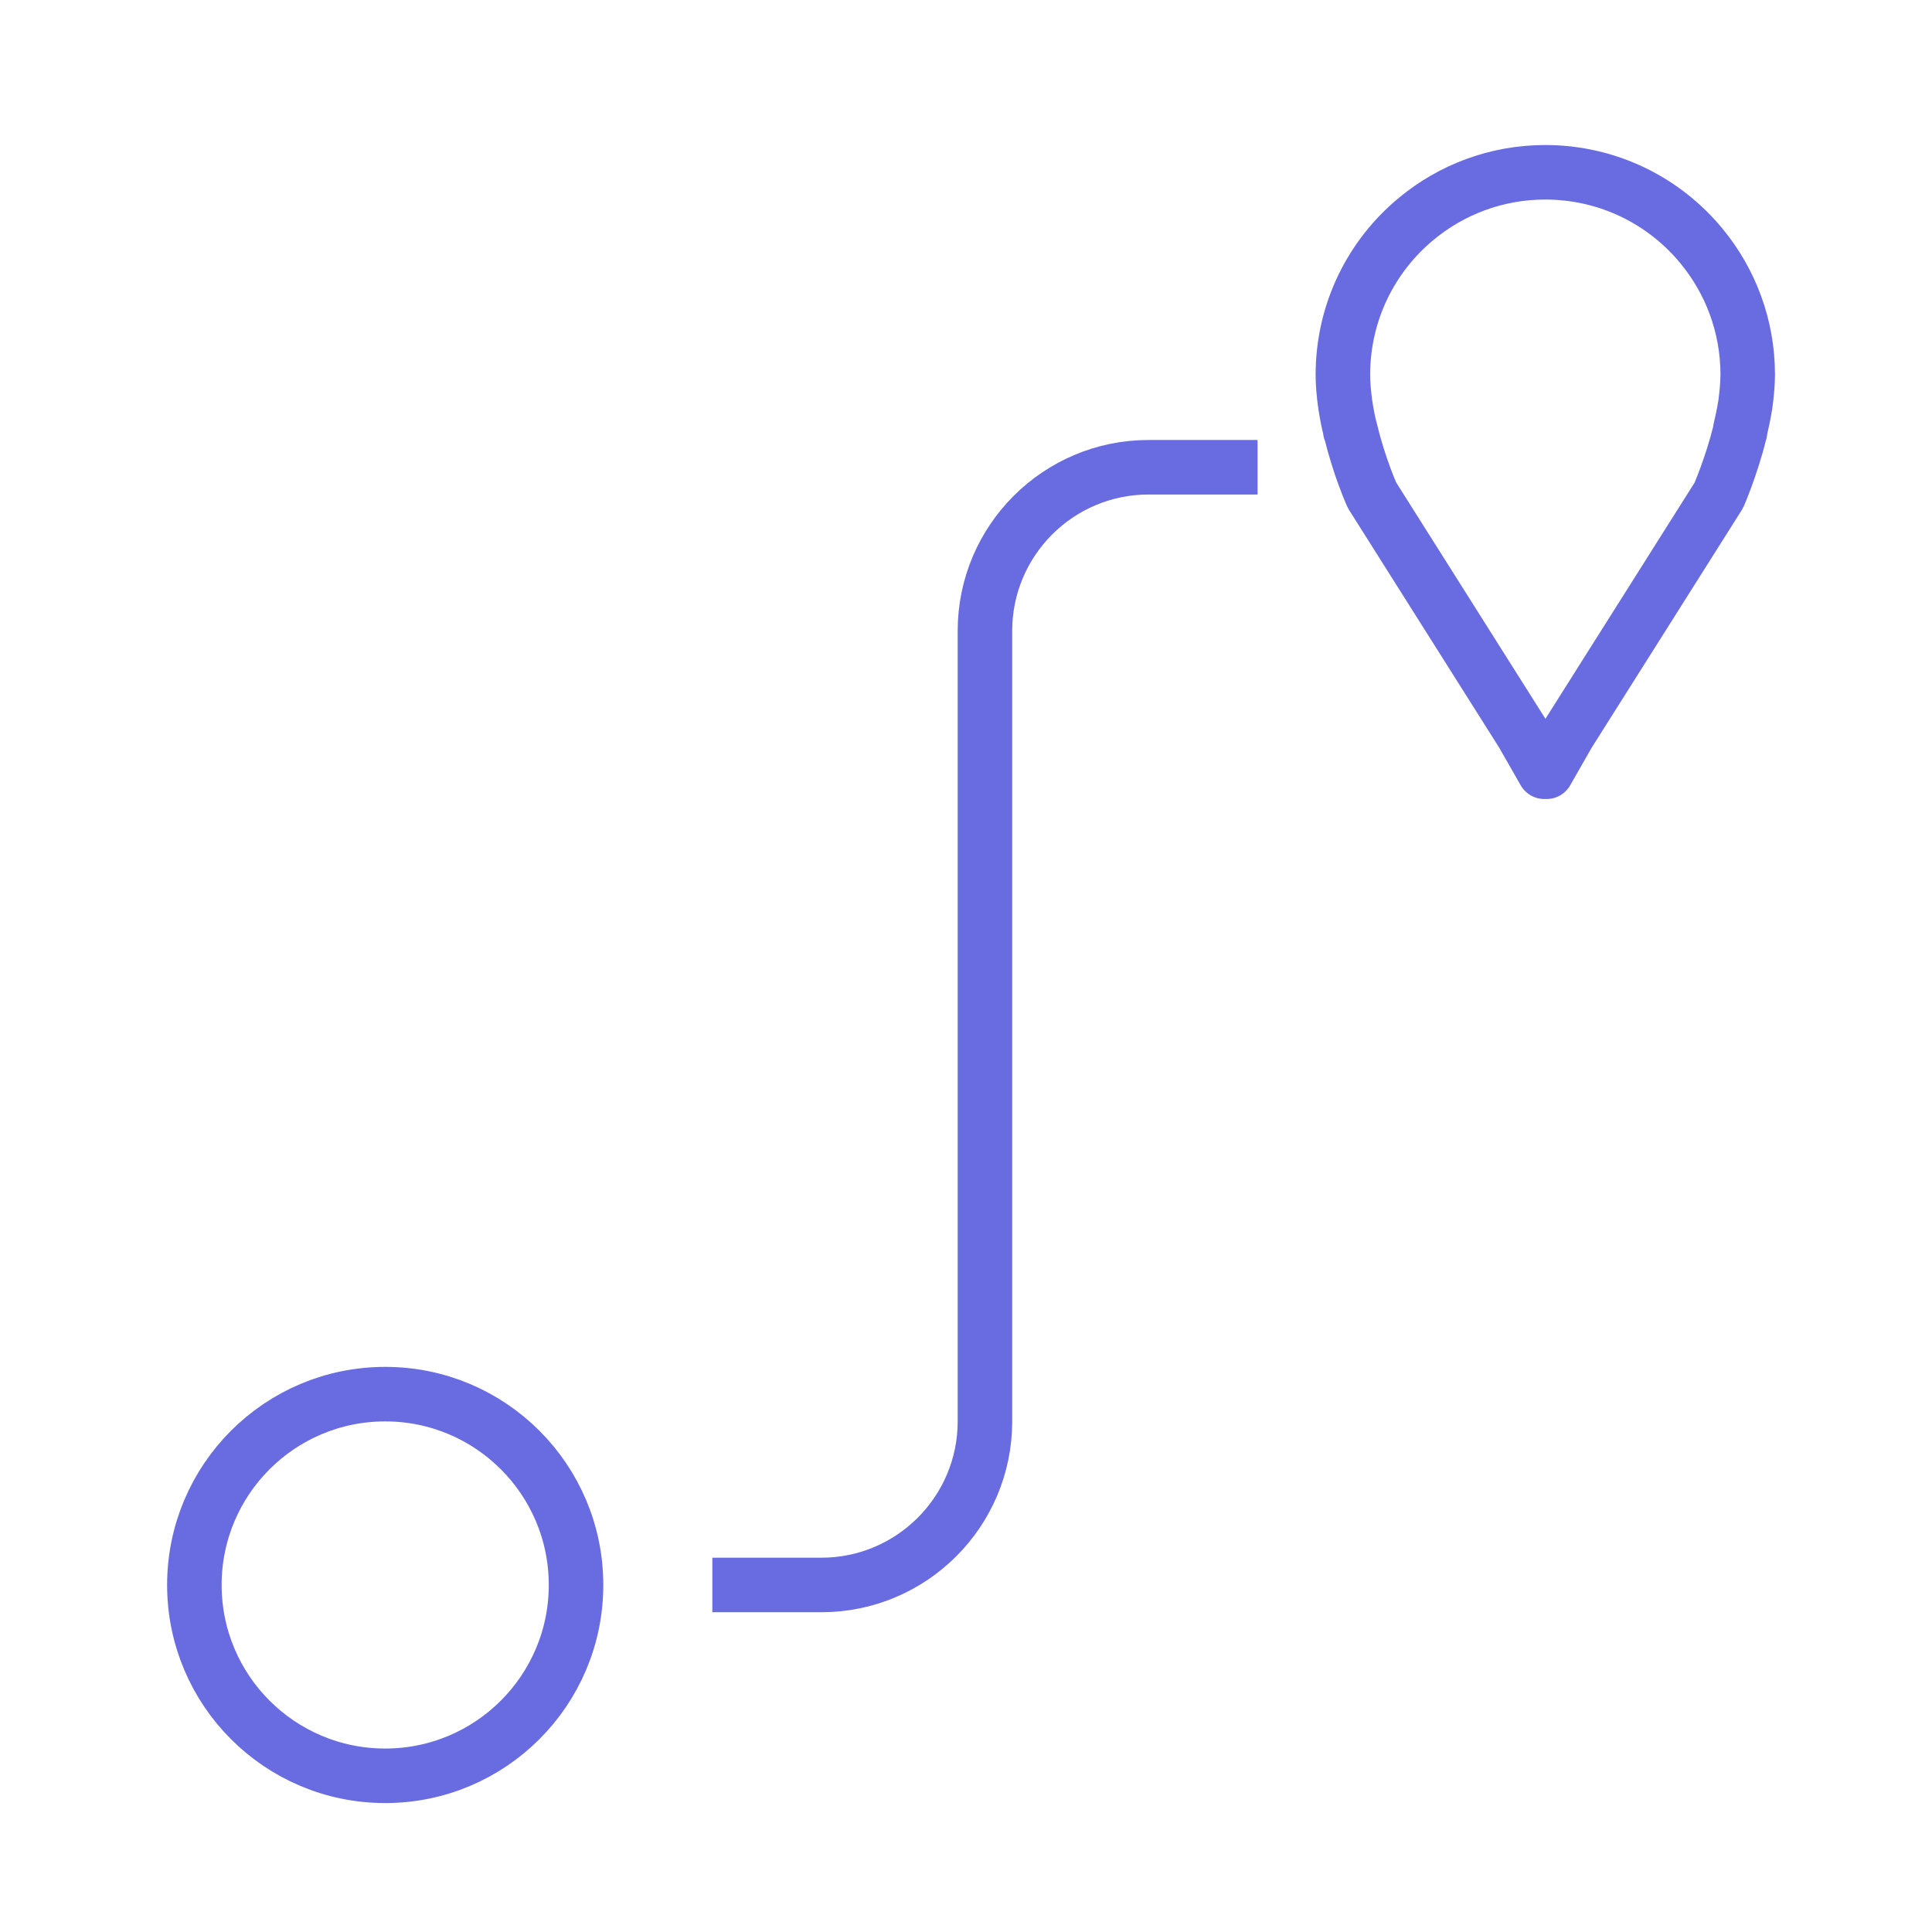 <?xml version="1.0" encoding="utf-8"?>
<!-- Generator: Adobe Illustrator 25.0.0, SVG Export Plug-In . SVG Version: 6.00 Build 0)  -->
<svg version="1.1" id="Layer_1" xmlns="http://www.w3.org/2000/svg" xmlns:xlink="http://www.w3.org/1999/xlink" x="0px" y="0px"
	 viewBox="0 0 70.87 70.87" style="enable-background:new 0 0 70.87 70.87;" xml:space="preserve">
<style type="text/css">
	.st0{fill:none;stroke:#696CE1;stroke-width:2;stroke-miterlimit:10;}
	.st1{fill:none;stroke:#696CE1;stroke-width:2;stroke-linecap:round;stroke-linejoin:round;stroke-miterlimit:10;}
</style>
<path class="st0" d="M26.13,58.14h4c3.31,0,6-2.69,6-6v-29c0-3.31,2.69-6,6-6h4"/>
<circle class="st0" cx="14.13" cy="58.14" r="7"/>
<path class="st1" d="M63.83,15.79c0.07-0.3,0.14-0.62,0.19-0.94c0.01-0.05,0.01-0.1,0.02-0.15c0.04-0.32,0.07-0.65,0.07-0.96
	c0-1.79-0.64-3.44-1.7-4.72c-1.36-1.65-3.42-2.7-5.73-2.7l0,0h0c-1.79,0-3.44,0.64-4.72,1.7c-1.65,1.36-2.7,3.42-2.7,5.73
	c0,0.32,0.03,0.64,0.07,0.96c0.01,0.05,0.01,0.1,0.02,0.15c0.05,0.32,0.11,0.64,0.19,0.94h-0.01l0.02,0.03
	c0.31,1.3,0.78,2.34,0.78,2.34l5.52,8.74l0.8,1.4l0.04-0.07l0.04,0.07l0.8-1.4l5.52-8.74c0,0,0.46-1.05,0.78-2.34L63.83,15.79
	L63.83,15.79z"/>
</svg>
